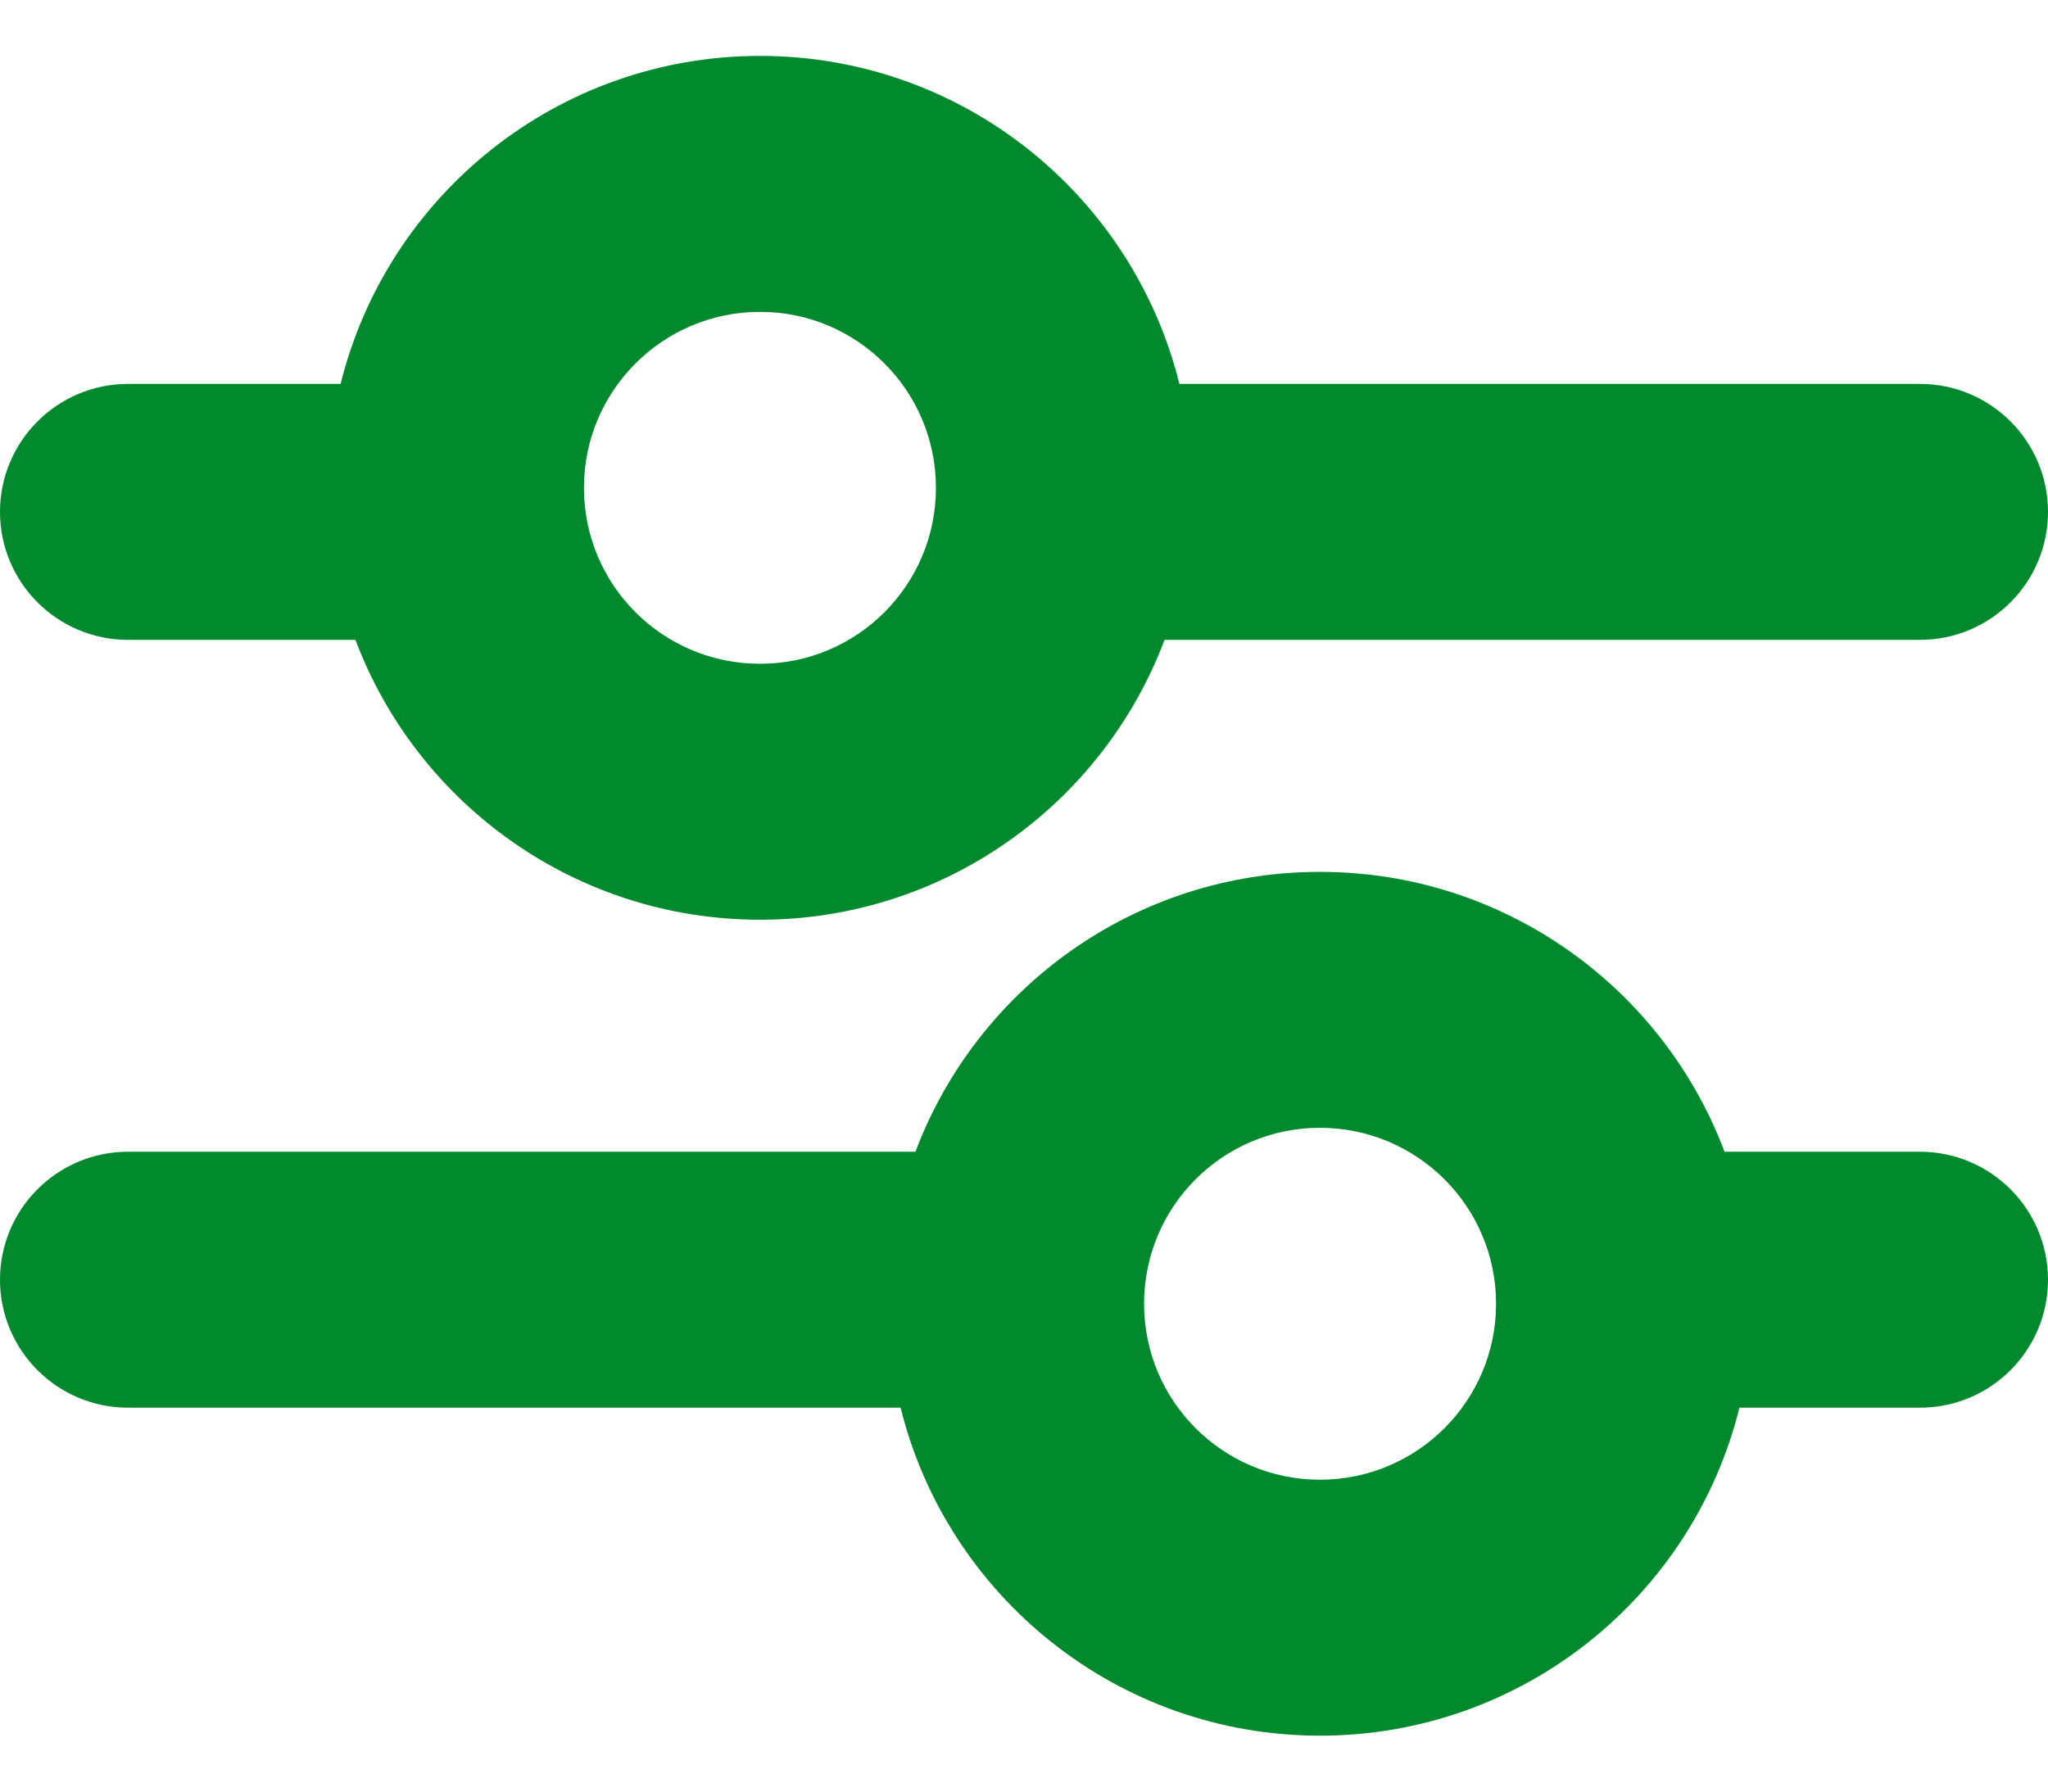 <svg width="16" height="14" viewBox="0 0 16 14" fill="none" xmlns="http://www.w3.org/2000/svg">
<path id="Union" fill-rule="evenodd" clip-rule="evenodd" d="M4.562 3.812C4.562 3.053 5.178 2.437 5.938 2.437C6.697 2.437 7.312 3.053 7.312 3.812C7.312 4.572 6.697 5.187 5.938 5.187C5.178 5.187 4.562 4.572 4.562 3.812ZM2.777 5H1C0.448 5 0 4.552 0 4C0 3.448 0.448 3 1 3H2.661C3.025 1.528 4.354 0.437 5.938 0.437C7.521 0.437 8.85 1.528 9.214 3L15 3C15.552 3 16 3.448 16 4C16 4.552 15.552 5 15 5L9.098 5C8.617 6.278 7.383 7.187 5.938 7.187C4.492 7.187 3.258 6.278 2.777 5ZM10.312 11.563C11.072 11.563 11.688 10.947 11.688 10.188C11.688 9.428 11.072 8.813 10.312 8.813C9.553 8.813 8.938 9.428 8.938 10.188C8.938 10.947 9.553 11.563 10.312 11.563ZM10.312 13.563C11.896 13.563 13.226 12.472 13.589 11H15C15.552 11 16 10.552 16 10C16 9.448 15.552 9 15 9H13.473C12.992 7.722 11.758 6.813 10.312 6.813C8.867 6.813 7.633 7.722 7.152 9H1C0.448 9 0 9.448 0 10C0 10.552 0.448 11 1 11H7.036C7.4 12.472 8.729 13.563 10.312 13.563Z" fill="#00892D"/>
</svg>
